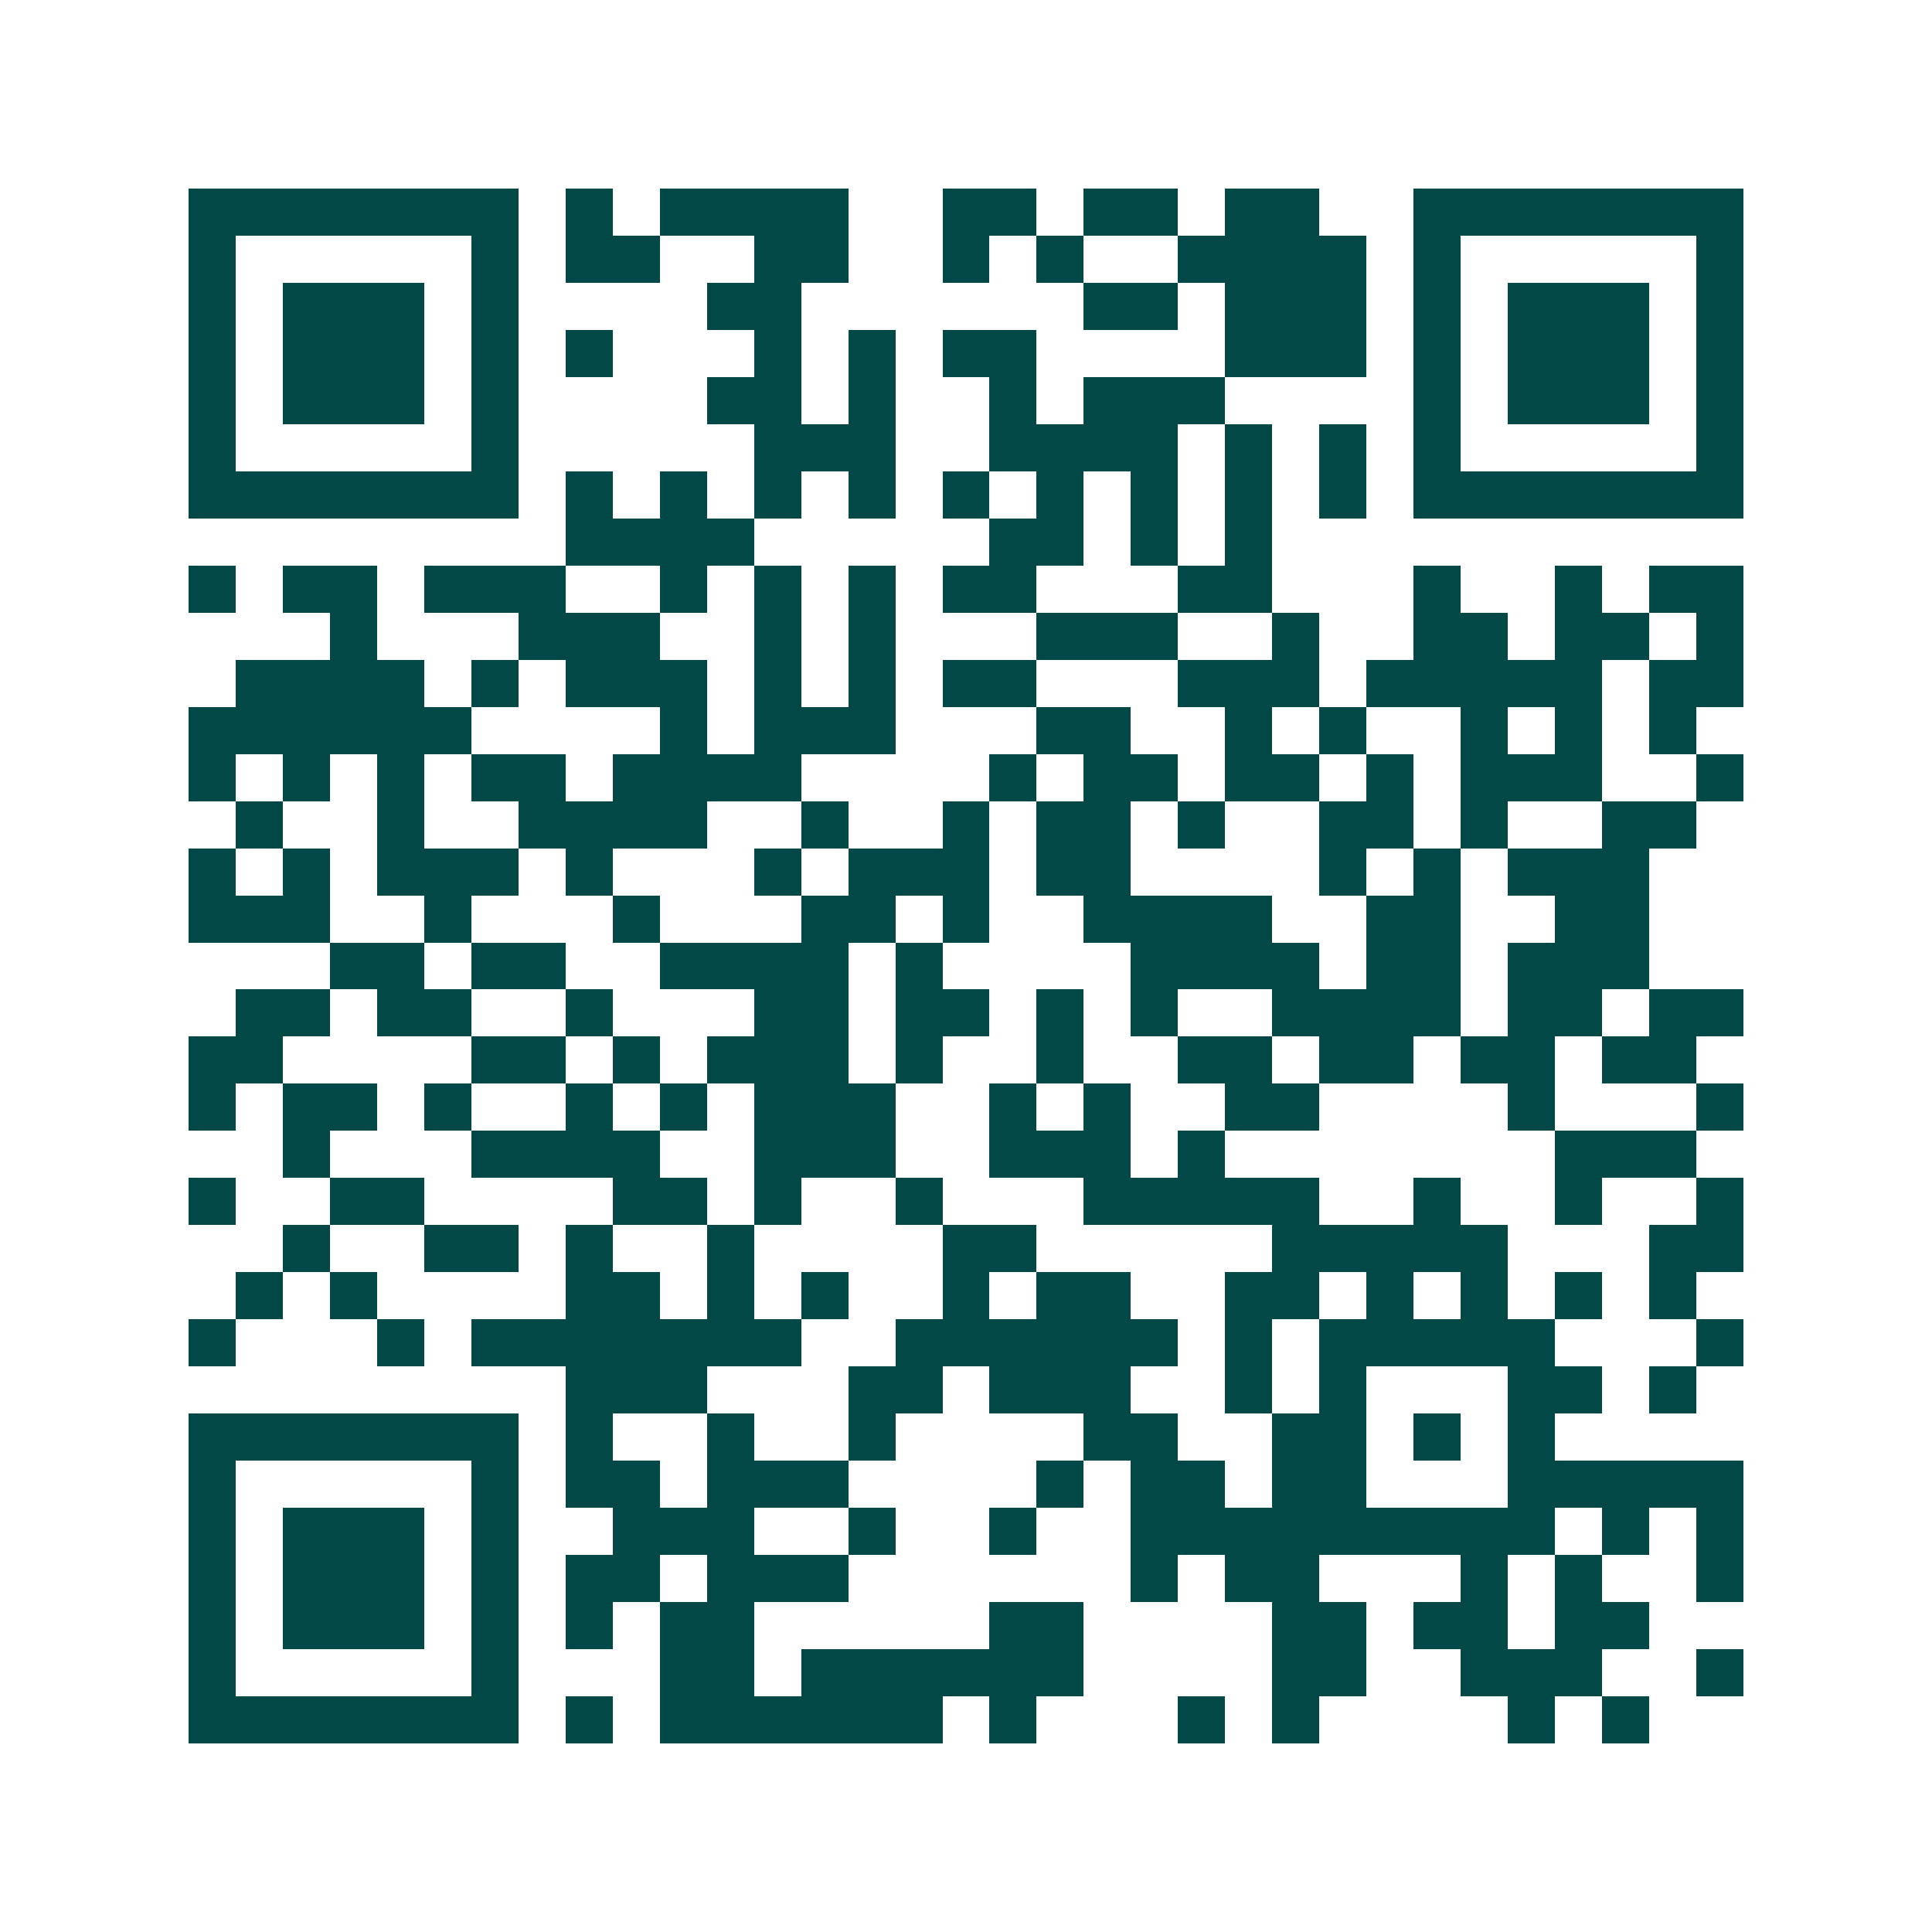 <svg xmlns="http://www.w3.org/2000/svg" width="200" height="200" viewBox="0 0 41 41" shape-rendering="crispEdges"><path fill="#ffffff" d="M0 0h41v41H0z"/><path stroke="#014847" d="M4 4.5h7m1 0h1m1 0h4m2 0h2m1 0h2m1 0h2m2 0h7M4 5.5h1m5 0h1m1 0h2m2 0h2m2 0h1m1 0h1m2 0h4m1 0h1m5 0h1M4 6.5h1m1 0h3m1 0h1m4 0h2m6 0h2m1 0h3m1 0h1m1 0h3m1 0h1M4 7.5h1m1 0h3m1 0h1m1 0h1m3 0h1m1 0h1m1 0h2m4 0h3m1 0h1m1 0h3m1 0h1M4 8.5h1m1 0h3m1 0h1m4 0h2m1 0h1m2 0h1m1 0h3m4 0h1m1 0h3m1 0h1M4 9.5h1m5 0h1m5 0h3m2 0h4m1 0h1m1 0h1m1 0h1m5 0h1M4 10.5h7m1 0h1m1 0h1m1 0h1m1 0h1m1 0h1m1 0h1m1 0h1m1 0h1m1 0h1m1 0h7M12 11.5h4m5 0h2m1 0h1m1 0h1M4 12.5h1m1 0h2m1 0h3m2 0h1m1 0h1m1 0h1m1 0h2m3 0h2m3 0h1m2 0h1m1 0h2M7 13.5h1m3 0h3m2 0h1m1 0h1m3 0h3m2 0h1m2 0h2m1 0h2m1 0h1M5 14.5h4m1 0h1m1 0h3m1 0h1m1 0h1m1 0h2m3 0h3m1 0h5m1 0h2M4 15.5h6m4 0h1m1 0h3m3 0h2m2 0h1m1 0h1m2 0h1m1 0h1m1 0h1M4 16.5h1m1 0h1m1 0h1m1 0h2m1 0h4m4 0h1m1 0h2m1 0h2m1 0h1m1 0h3m2 0h1M5 17.5h1m2 0h1m2 0h4m2 0h1m2 0h1m1 0h2m1 0h1m2 0h2m1 0h1m2 0h2M4 18.5h1m1 0h1m1 0h3m1 0h1m3 0h1m1 0h3m1 0h2m4 0h1m1 0h1m1 0h3M4 19.5h3m2 0h1m3 0h1m3 0h2m1 0h1m2 0h4m2 0h2m2 0h2M7 20.5h2m1 0h2m2 0h4m1 0h1m4 0h4m1 0h2m1 0h3M5 21.5h2m1 0h2m2 0h1m3 0h2m1 0h2m1 0h1m1 0h1m2 0h4m1 0h2m1 0h2M4 22.5h2m4 0h2m1 0h1m1 0h3m1 0h1m2 0h1m2 0h2m1 0h2m1 0h2m1 0h2M4 23.5h1m1 0h2m1 0h1m2 0h1m1 0h1m1 0h3m2 0h1m1 0h1m2 0h2m4 0h1m3 0h1M6 24.5h1m3 0h4m2 0h3m2 0h3m1 0h1m7 0h3M4 25.5h1m2 0h2m4 0h2m1 0h1m2 0h1m3 0h5m2 0h1m2 0h1m2 0h1M6 26.5h1m2 0h2m1 0h1m2 0h1m4 0h2m5 0h5m3 0h2M5 27.5h1m1 0h1m4 0h2m1 0h1m1 0h1m2 0h1m1 0h2m2 0h2m1 0h1m1 0h1m1 0h1m1 0h1M4 28.5h1m3 0h1m1 0h7m2 0h6m1 0h1m1 0h5m3 0h1M12 29.5h3m3 0h2m1 0h3m2 0h1m1 0h1m3 0h2m1 0h1M4 30.5h7m1 0h1m2 0h1m2 0h1m4 0h2m2 0h2m1 0h1m1 0h1M4 31.5h1m5 0h1m1 0h2m1 0h3m4 0h1m1 0h2m1 0h2m3 0h5M4 32.5h1m1 0h3m1 0h1m2 0h3m2 0h1m2 0h1m2 0h9m1 0h1m1 0h1M4 33.5h1m1 0h3m1 0h1m1 0h2m1 0h3m6 0h1m1 0h2m3 0h1m1 0h1m2 0h1M4 34.5h1m1 0h3m1 0h1m1 0h1m1 0h2m5 0h2m4 0h2m1 0h2m1 0h2M4 35.5h1m5 0h1m3 0h2m1 0h6m4 0h2m2 0h3m2 0h1M4 36.5h7m1 0h1m1 0h6m1 0h1m3 0h1m1 0h1m4 0h1m1 0h1"/></svg>
